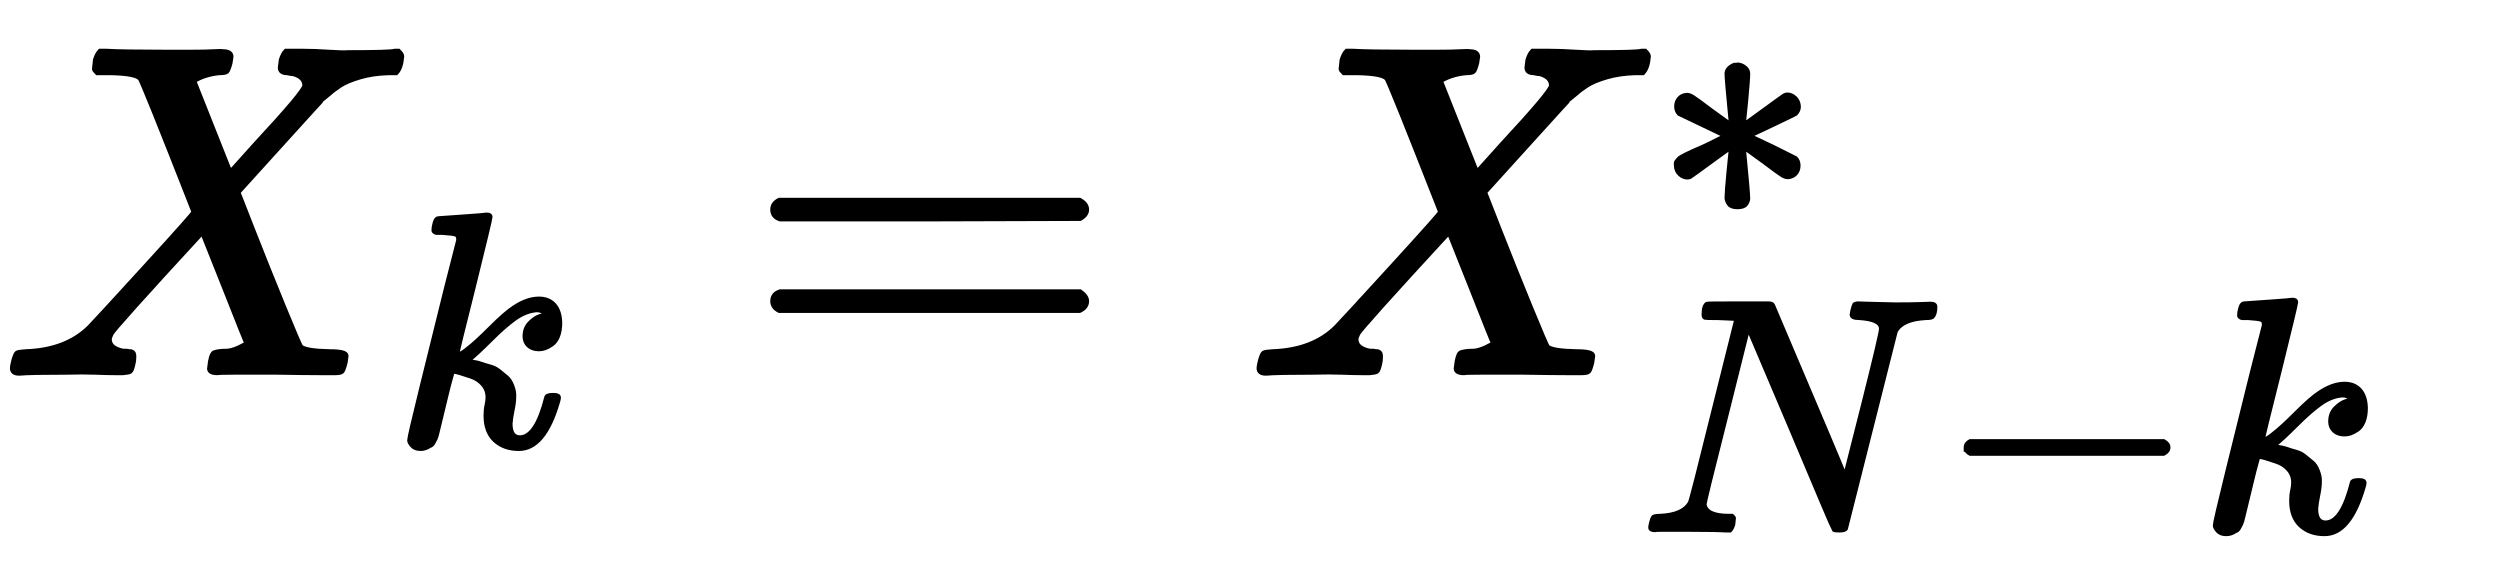 <?xml version="1.0" standalone="no"?>
<!DOCTYPE svg PUBLIC "-//W3C//DTD SVG 1.1//EN" "http://www.w3.org/Graphics/SVG/1.1/DTD/svg11.dtd">
<svg xmlns:xlink="http://www.w3.org/1999/xlink" width="12.31ex" height="2.843ex" style="vertical-align: -1.005ex;" viewBox="0 -791.3 5300.2 1223.9" xmlns="http://www.w3.org/2000/svg">
<defs>
<path stroke-width="10" id="E1-MJMATHI-58" d="M42 0H40Q26 0 26 11Q26 15 29 27Q33 41 36 43T55 46Q141 49 190 98Q200 108 306 224T411 342Q302 620 297 625Q288 636 234 637H206Q200 643 200 645T202 664Q206 677 212 683H226Q260 681 347 681Q380 681 408 681T453 682T473 682Q490 682 490 671Q490 670 488 658Q484 643 481 640T465 637Q434 634 411 620L488 426L541 485Q646 598 646 610Q646 628 622 635Q617 635 609 637Q594 637 594 648Q594 650 596 664Q600 677 606 683H618Q619 683 643 683T697 681T738 680Q828 680 837 683H845Q852 676 852 672Q850 647 840 637H824Q790 636 763 628T722 611T698 593L687 584Q687 585 592 480L505 384Q505 383 536 304T601 142T638 56Q648 47 699 46Q734 46 734 37Q734 35 732 23Q728 7 725 4T711 1Q708 1 678 1T589 2Q528 2 496 2T461 1Q444 1 444 10Q444 11 446 25Q448 35 450 39T455 44T464 46T480 47T506 54Q523 62 523 64Q522 64 476 181L429 299Q241 95 236 84Q232 76 232 72Q232 53 261 47Q262 47 267 47T273 46Q276 46 277 46T280 45T283 42T284 35Q284 26 282 19Q279 6 276 4T261 1Q258 1 243 1T201 2T142 2Q64 2 42 0Z"></path>
<path stroke-width="10" id="E1-MJMATHI-6B" d="M121 647Q121 657 125 670T137 683Q138 683 209 688T282 694Q294 694 294 686Q294 679 244 477Q194 279 194 272Q213 282 223 291Q247 309 292 354T362 415Q402 442 438 442Q468 442 485 423T503 369Q503 344 496 327T477 302T456 291T438 288Q418 288 406 299T394 328Q394 353 410 369T442 390L458 393Q446 405 434 405H430Q398 402 367 380T294 316T228 255Q230 254 243 252T267 246T293 238T320 224T342 206T359 180T365 147Q365 130 360 106T354 66Q354 26 381 26Q429 26 459 145Q461 153 479 153H483Q499 153 499 144Q499 139 496 130Q455 -11 378 -11Q333 -11 305 15T277 90Q277 108 280 121T283 145Q283 167 269 183T234 206T200 217T182 220H180Q168 178 159 139T145 81T136 44T129 20T122 7T111 -2Q98 -11 83 -11Q66 -11 57 -1T48 16Q48 26 85 176T158 471L195 616Q196 629 188 632T149 637H144Q134 637 131 637T124 640T121 647Z"></path>
<path stroke-width="10" id="E1-MJMAIN-3D" d="M56 347Q56 360 70 367H707Q722 359 722 347Q722 336 708 328L390 327H72Q56 332 56 347ZM56 153Q56 168 72 173H708Q722 163 722 153Q722 140 707 133H70Q56 140 56 153Z"></path>
<path stroke-width="10" id="E1-MJMAIN-2217" d="M229 286Q216 420 216 436Q216 454 240 464Q241 464 245 464T251 465Q263 464 273 456T283 436Q283 419 277 356T270 286L328 328Q384 369 389 372T399 375Q412 375 423 365T435 338Q435 325 425 315Q420 312 357 282T289 250L355 219L425 184Q434 175 434 161Q434 146 425 136T401 125Q393 125 383 131T328 171L270 213Q283 79 283 63Q283 53 276 44T250 35Q231 35 224 44T216 63Q216 80 222 143T229 213L171 171Q115 130 110 127Q106 124 100 124Q87 124 76 134T64 161Q64 166 64 169T67 175T72 181T81 188T94 195T113 204T138 215T170 230T210 250L74 315Q65 324 65 338Q65 353 74 363T98 374Q106 374 116 368T171 328L229 286Z"></path>
<path stroke-width="10" id="E1-MJMATHI-4E" d="M234 637Q231 637 226 637Q201 637 196 638T191 649Q191 676 202 682Q204 683 299 683Q376 683 387 683T401 677Q612 181 616 168L670 381Q723 592 723 606Q723 633 659 637Q635 637 635 648Q635 650 637 660Q641 676 643 679T653 683Q656 683 684 682T767 680Q817 680 843 681T873 682Q888 682 888 672Q888 650 880 642Q878 637 858 637Q787 633 769 597L620 7Q618 0 599 0Q585 0 582 2Q579 5 453 305L326 604L261 344Q196 88 196 79Q201 46 268 46H278Q284 41 284 38T282 19Q278 6 272 0H259Q228 2 151 2Q123 2 100 2T63 2T46 1Q31 1 31 10Q31 14 34 26T39 40Q41 46 62 46Q130 49 150 85Q154 91 221 362L289 634Q287 635 234 637Z"></path>
<path stroke-width="10" id="E1-MJMAIN-2212" d="M84 237T84 250T98 270H679Q694 262 694 250T679 230H98Q84 237 84 250Z"></path>
</defs>
<g stroke="currentColor" fill="currentColor" stroke-width="0" transform="matrix(1 0 0 -1 0 0)">
 <use xlink:href="#E1-MJMATHI-58" x="0" y="0"></use>
 <use transform="scale(0.707)" xlink:href="#E1-MJMATHI-6B" x="1178" y="-217"></use>
 <use xlink:href="#E1-MJMAIN-3D" x="1582" y="0"></use>
<g transform="translate(2643,0)">
 <use xlink:href="#E1-MJMATHI-58" x="0" y="0"></use>
 <use transform="scale(0.707)" xlink:href="#E1-MJMAIN-2217" x="1222" y="462"></use>
<g transform="translate(833,-334)">
 <use transform="scale(0.707)" xlink:href="#E1-MJMATHI-4E" x="0" y="0"></use>
 <use transform="scale(0.707)" xlink:href="#E1-MJMAIN-2212" x="893" y="0"></use>
 <use transform="scale(0.707)" xlink:href="#E1-MJMATHI-6B" x="1676" y="0"></use>
</g>
</g>
</g>
</svg>